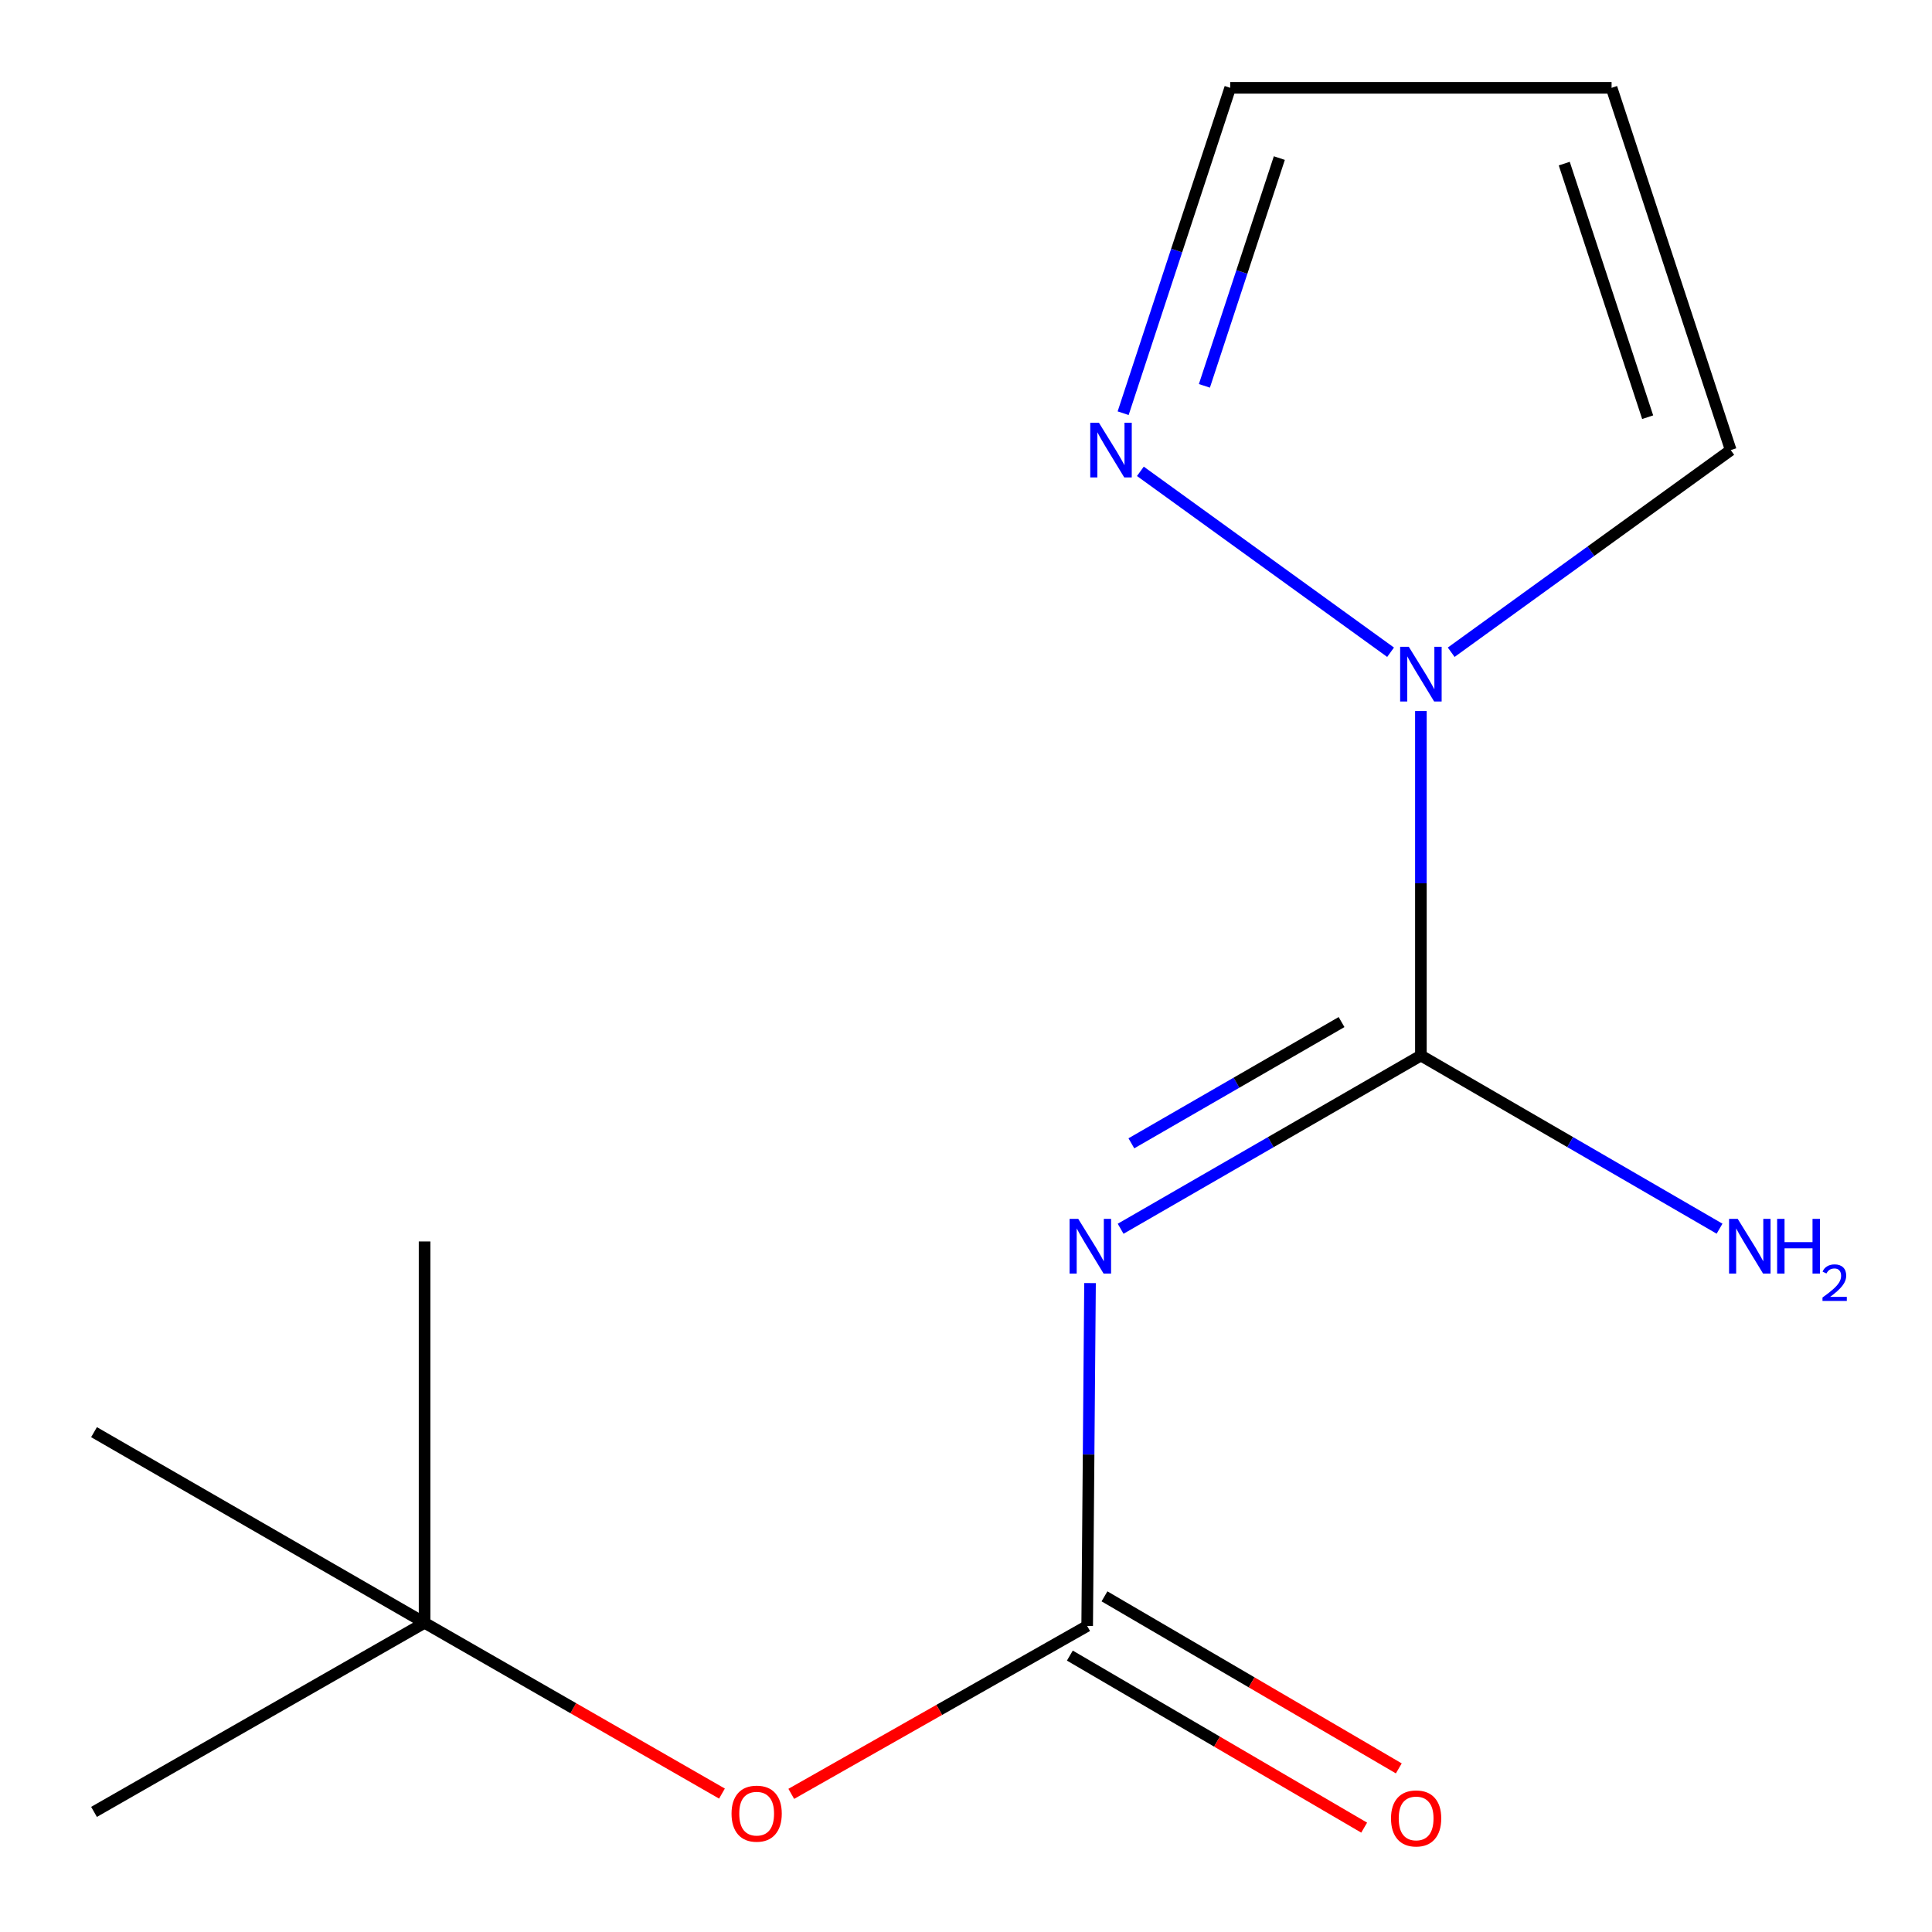 <?xml version='1.0' encoding='iso-8859-1'?>
<svg version='1.1' baseProfile='full'
              xmlns='http://www.w3.org/2000/svg'
                      xmlns:rdkit='http://www.rdkit.org/xml'
                      xmlns:xlink='http://www.w3.org/1999/xlink'
                  xml:space='preserve'
width='1000px' height='1000px' viewBox='0 0 1000 1000'>
<!-- END OF HEADER -->
<rect style='opacity:1.0;fill:#FFFFFF;stroke:none' width='1000' height='1000' x='0' y='0'> </rect>
<path class='bond-0' d='M 580.034,636.001 L 657.743,591.172' style='fill:none;fill-rule:evenodd;stroke:#0000FF;stroke-width:6px;stroke-linecap:butt;stroke-linejoin:miter;stroke-opacity:1' />
<path class='bond-0' d='M 657.743,591.172 L 735.451,546.344' style='fill:none;fill-rule:evenodd;stroke:#000000;stroke-width:6px;stroke-linecap:butt;stroke-linejoin:miter;stroke-opacity:1' />
<path class='bond-0' d='M 585.595,591.78 L 639.991,560.4' style='fill:none;fill-rule:evenodd;stroke:#0000FF;stroke-width:6px;stroke-linecap:butt;stroke-linejoin:miter;stroke-opacity:1' />
<path class='bond-0' d='M 639.991,560.4 L 694.387,529.02' style='fill:none;fill-rule:evenodd;stroke:#000000;stroke-width:6px;stroke-linecap:butt;stroke-linejoin:miter;stroke-opacity:1' />
<path class='bond-2' d='M 564.197,664.119 L 563.458,752.859' style='fill:none;fill-rule:evenodd;stroke:#0000FF;stroke-width:6px;stroke-linecap:butt;stroke-linejoin:miter;stroke-opacity:1' />
<path class='bond-2' d='M 563.458,752.859 L 562.718,841.6' style='fill:none;fill-rule:evenodd;stroke:#000000;stroke-width:6px;stroke-linecap:butt;stroke-linejoin:miter;stroke-opacity:1' />
<path class='bond-1' d='M 735.451,546.344 L 735.451,457.19' style='fill:none;fill-rule:evenodd;stroke:#000000;stroke-width:6px;stroke-linecap:butt;stroke-linejoin:miter;stroke-opacity:1' />
<path class='bond-1' d='M 735.451,457.19 L 735.451,368.036' style='fill:none;fill-rule:evenodd;stroke:#0000FF;stroke-width:6px;stroke-linecap:butt;stroke-linejoin:miter;stroke-opacity:1' />
<path class='bond-9' d='M 735.451,546.344 L 812.744,591.155' style='fill:none;fill-rule:evenodd;stroke:#000000;stroke-width:6px;stroke-linecap:butt;stroke-linejoin:miter;stroke-opacity:1' />
<path class='bond-9' d='M 812.744,591.155 L 890.037,635.966' style='fill:none;fill-rule:evenodd;stroke:#0000FF;stroke-width:6px;stroke-linecap:butt;stroke-linejoin:miter;stroke-opacity:1' />
<path class='bond-3' d='M 719.763,337.598 L 590.258,243.963' style='fill:none;fill-rule:evenodd;stroke:#0000FF;stroke-width:6px;stroke-linecap:butt;stroke-linejoin:miter;stroke-opacity:1' />
<path class='bond-4' d='M 751.139,337.597 L 823.484,285.283' style='fill:none;fill-rule:evenodd;stroke:#0000FF;stroke-width:6px;stroke-linecap:butt;stroke-linejoin:miter;stroke-opacity:1' />
<path class='bond-4' d='M 823.484,285.283 L 895.829,232.97' style='fill:none;fill-rule:evenodd;stroke:#000000;stroke-width:6px;stroke-linecap:butt;stroke-linejoin:miter;stroke-opacity:1' />
<path class='bond-5' d='M 562.718,841.6 L 486.14,885.048' style='fill:none;fill-rule:evenodd;stroke:#000000;stroke-width:6px;stroke-linecap:butt;stroke-linejoin:miter;stroke-opacity:1' />
<path class='bond-5' d='M 486.14,885.048 L 409.561,928.497' style='fill:none;fill-rule:evenodd;stroke:#FF0000;stroke-width:6px;stroke-linecap:butt;stroke-linejoin:miter;stroke-opacity:1' />
<path class='bond-7' d='M 553.754,856.935 L 629.922,901.459' style='fill:none;fill-rule:evenodd;stroke:#000000;stroke-width:6px;stroke-linecap:butt;stroke-linejoin:miter;stroke-opacity:1' />
<path class='bond-7' d='M 629.922,901.459 L 706.089,945.984' style='fill:none;fill-rule:evenodd;stroke:#FF0000;stroke-width:6px;stroke-linecap:butt;stroke-linejoin:miter;stroke-opacity:1' />
<path class='bond-7' d='M 571.682,826.265 L 647.85,870.789' style='fill:none;fill-rule:evenodd;stroke:#000000;stroke-width:6px;stroke-linecap:butt;stroke-linejoin:miter;stroke-opacity:1' />
<path class='bond-7' d='M 647.85,870.789 L 724.017,915.314' style='fill:none;fill-rule:evenodd;stroke:#FF0000;stroke-width:6px;stroke-linecap:butt;stroke-linejoin:miter;stroke-opacity:1' />
<path class='bond-8' d='M 581.336,213.875 L 609.043,129.665' style='fill:none;fill-rule:evenodd;stroke:#0000FF;stroke-width:6px;stroke-linecap:butt;stroke-linejoin:miter;stroke-opacity:1' />
<path class='bond-8' d='M 609.043,129.665 L 636.749,45.455' style='fill:none;fill-rule:evenodd;stroke:#000000;stroke-width:6px;stroke-linecap:butt;stroke-linejoin:miter;stroke-opacity:1' />
<path class='bond-8' d='M 623.394,199.715 L 642.789,140.768' style='fill:none;fill-rule:evenodd;stroke:#0000FF;stroke-width:6px;stroke-linecap:butt;stroke-linejoin:miter;stroke-opacity:1' />
<path class='bond-8' d='M 642.789,140.768 L 662.183,81.82' style='fill:none;fill-rule:evenodd;stroke:#000000;stroke-width:6px;stroke-linecap:butt;stroke-linejoin:miter;stroke-opacity:1' />
<path class='bond-6' d='M 895.829,232.97 L 834.152,45.455' style='fill:none;fill-rule:evenodd;stroke:#000000;stroke-width:6px;stroke-linecap:butt;stroke-linejoin:miter;stroke-opacity:1' />
<path class='bond-6' d='M 852.83,215.942 L 809.657,84.682' style='fill:none;fill-rule:evenodd;stroke:#000000;stroke-width:6px;stroke-linecap:butt;stroke-linejoin:miter;stroke-opacity:1' />
<path class='bond-10' d='M 373.688,928.353 L 296.724,884.157' style='fill:none;fill-rule:evenodd;stroke:#FF0000;stroke-width:6px;stroke-linecap:butt;stroke-linejoin:miter;stroke-opacity:1' />
<path class='bond-10' d='M 296.724,884.157 L 219.76,839.962' style='fill:none;fill-rule:evenodd;stroke:#000000;stroke-width:6px;stroke-linecap:butt;stroke-linejoin:miter;stroke-opacity:1' />
<path class='bond-14' d='M 834.152,45.455 L 636.749,45.455' style='fill:none;fill-rule:evenodd;stroke:#000000;stroke-width:6px;stroke-linecap:butt;stroke-linejoin:miter;stroke-opacity:1' />
<path class='bond-11' d='M 219.76,839.962 L 48.665,741.28' style='fill:none;fill-rule:evenodd;stroke:#000000;stroke-width:6px;stroke-linecap:butt;stroke-linejoin:miter;stroke-opacity:1' />
<path class='bond-12' d='M 219.76,839.962 L 219.76,642.578' style='fill:none;fill-rule:evenodd;stroke:#000000;stroke-width:6px;stroke-linecap:butt;stroke-linejoin:miter;stroke-opacity:1' />
<path class='bond-13' d='M 219.76,839.962 L 48.665,937.834' style='fill:none;fill-rule:evenodd;stroke:#000000;stroke-width:6px;stroke-linecap:butt;stroke-linejoin:miter;stroke-opacity:1' />
<path  class='atom-0' d='M 558.096 630.885
L 567.376 645.885
Q 568.296 647.365, 569.776 650.045
Q 571.256 652.725, 571.336 652.885
L 571.336 630.885
L 575.096 630.885
L 575.096 659.205
L 571.216 659.205
L 561.256 642.805
Q 560.096 640.885, 558.856 638.685
Q 557.656 636.485, 557.296 635.805
L 557.296 659.205
L 553.616 659.205
L 553.616 630.885
L 558.096 630.885
' fill='#0000FF'/>
<path  class='atom-2' d='M 729.191 334.781
L 738.471 349.781
Q 739.391 351.261, 740.871 353.941
Q 742.351 356.621, 742.431 356.781
L 742.431 334.781
L 746.191 334.781
L 746.191 363.101
L 742.311 363.101
L 732.351 346.701
Q 731.191 344.781, 729.951 342.581
Q 728.751 340.381, 728.391 339.701
L 728.391 363.101
L 724.711 363.101
L 724.711 334.781
L 729.191 334.781
' fill='#0000FF'/>
<path  class='atom-4' d='M 568.794 218.81
L 578.074 233.81
Q 578.994 235.29, 580.474 237.97
Q 581.954 240.65, 582.034 240.81
L 582.034 218.81
L 585.794 218.81
L 585.794 247.13
L 581.914 247.13
L 571.954 230.73
Q 570.794 228.81, 569.554 226.61
Q 568.354 224.41, 567.994 223.73
L 567.994 247.13
L 564.314 247.13
L 564.314 218.81
L 568.794 218.81
' fill='#0000FF'/>
<path  class='atom-6' d='M 378.644 938.743
Q 378.644 931.943, 382.004 928.143
Q 385.364 924.343, 391.644 924.343
Q 397.924 924.343, 401.284 928.143
Q 404.644 931.943, 404.644 938.743
Q 404.644 945.623, 401.244 949.543
Q 397.844 953.423, 391.644 953.423
Q 385.404 953.423, 382.004 949.543
Q 378.644 945.663, 378.644 938.743
M 391.644 950.223
Q 395.964 950.223, 398.284 947.343
Q 400.644 944.423, 400.644 938.743
Q 400.644 933.183, 398.284 930.383
Q 395.964 927.543, 391.644 927.543
Q 387.324 927.543, 384.964 930.343
Q 382.644 933.143, 382.644 938.743
Q 382.644 944.463, 384.964 947.343
Q 387.324 950.223, 391.644 950.223
' fill='#FF0000'/>
<path  class='atom-8' d='M 719.984 941.21
Q 719.984 934.41, 723.344 930.61
Q 726.704 926.81, 732.984 926.81
Q 739.264 926.81, 742.624 930.61
Q 745.984 934.41, 745.984 941.21
Q 745.984 948.09, 742.584 952.01
Q 739.184 955.89, 732.984 955.89
Q 726.744 955.89, 723.344 952.01
Q 719.984 948.13, 719.984 941.21
M 732.984 952.69
Q 737.304 952.69, 739.624 949.81
Q 741.984 946.89, 741.984 941.21
Q 741.984 935.65, 739.624 932.85
Q 737.304 930.01, 732.984 930.01
Q 728.664 930.01, 726.304 932.81
Q 723.984 935.61, 723.984 941.21
Q 723.984 946.93, 726.304 949.81
Q 728.664 952.69, 732.984 952.69
' fill='#FF0000'/>
<path  class='atom-10' d='M 899.437 630.885
L 908.717 645.885
Q 909.637 647.365, 911.117 650.045
Q 912.597 652.725, 912.677 652.885
L 912.677 630.885
L 916.437 630.885
L 916.437 659.205
L 912.557 659.205
L 902.597 642.805
Q 901.437 640.885, 900.197 638.685
Q 898.997 636.485, 898.637 635.805
L 898.637 659.205
L 894.957 659.205
L 894.957 630.885
L 899.437 630.885
' fill='#0000FF'/>
<path  class='atom-10' d='M 919.837 630.885
L 923.677 630.885
L 923.677 642.925
L 938.157 642.925
L 938.157 630.885
L 941.997 630.885
L 941.997 659.205
L 938.157 659.205
L 938.157 646.125
L 923.677 646.125
L 923.677 659.205
L 919.837 659.205
L 919.837 630.885
' fill='#0000FF'/>
<path  class='atom-10' d='M 943.37 658.212
Q 944.056 656.443, 945.693 655.466
Q 947.33 654.463, 949.6 654.463
Q 952.425 654.463, 954.009 655.994
Q 955.593 657.525, 955.593 660.244
Q 955.593 663.016, 953.534 665.604
Q 951.501 668.191, 947.277 671.253
L 955.91 671.253
L 955.91 673.365
L 943.317 673.365
L 943.317 671.596
Q 946.802 669.115, 948.861 667.267
Q 950.946 665.419, 951.95 663.756
Q 952.953 662.092, 952.953 660.376
Q 952.953 658.581, 952.055 657.578
Q 951.158 656.575, 949.6 656.575
Q 948.095 656.575, 947.092 657.182
Q 946.089 657.789, 945.376 659.136
L 943.37 658.212
' fill='#0000FF'/>
</svg>
